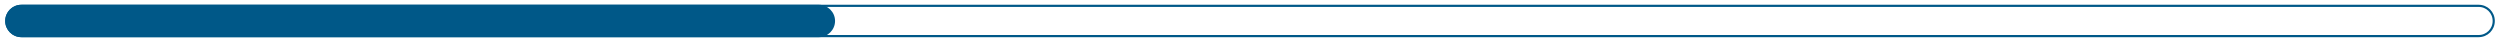 <svg xmlns="http://www.w3.org/2000/svg" id="Capa_1" viewBox="0 0 1156.8 19.3"><defs><style>      .st0, .st1 {        fill: none;      }      .st2 {        fill: #005888;      }      .st1 {        stroke: #005888;      }    </style></defs><g id="Barra"><g id="Rect&#xE1;ngulo_29"><path class="st0" d="M9.9,2.2h1137c4.1,0,7.5,3.4,7.5,7.5h0c0,4.1-3.4,7.5-7.5,7.5H9.9c-4.1,0-7.5-3.4-7.5-7.5h0c0-4.1,3.4-7.5,7.5-7.5Z"></path><path class="st1" d="M9.9,2.7h1137c3.9,0,7,3.1,7,7h0c0,3.9-3.1,7-7,7H9.9c-3.9,0-7-3.1-7-7h0c0-3.9,3.1-7,7-7Z"></path></g><path id="Rect&#xE1;ngulo_30" class="st2" d="M9.9,2.2h369c4.1,0,7.5,3.4,7.5,7.5h0c0,4.1-3.4,7.5-7.5,7.5H9.9c-4.1,0-7.5-3.4-7.5-7.5h0c0-4.1,3.4-7.5,7.5-7.5Z"></path></g></svg>
